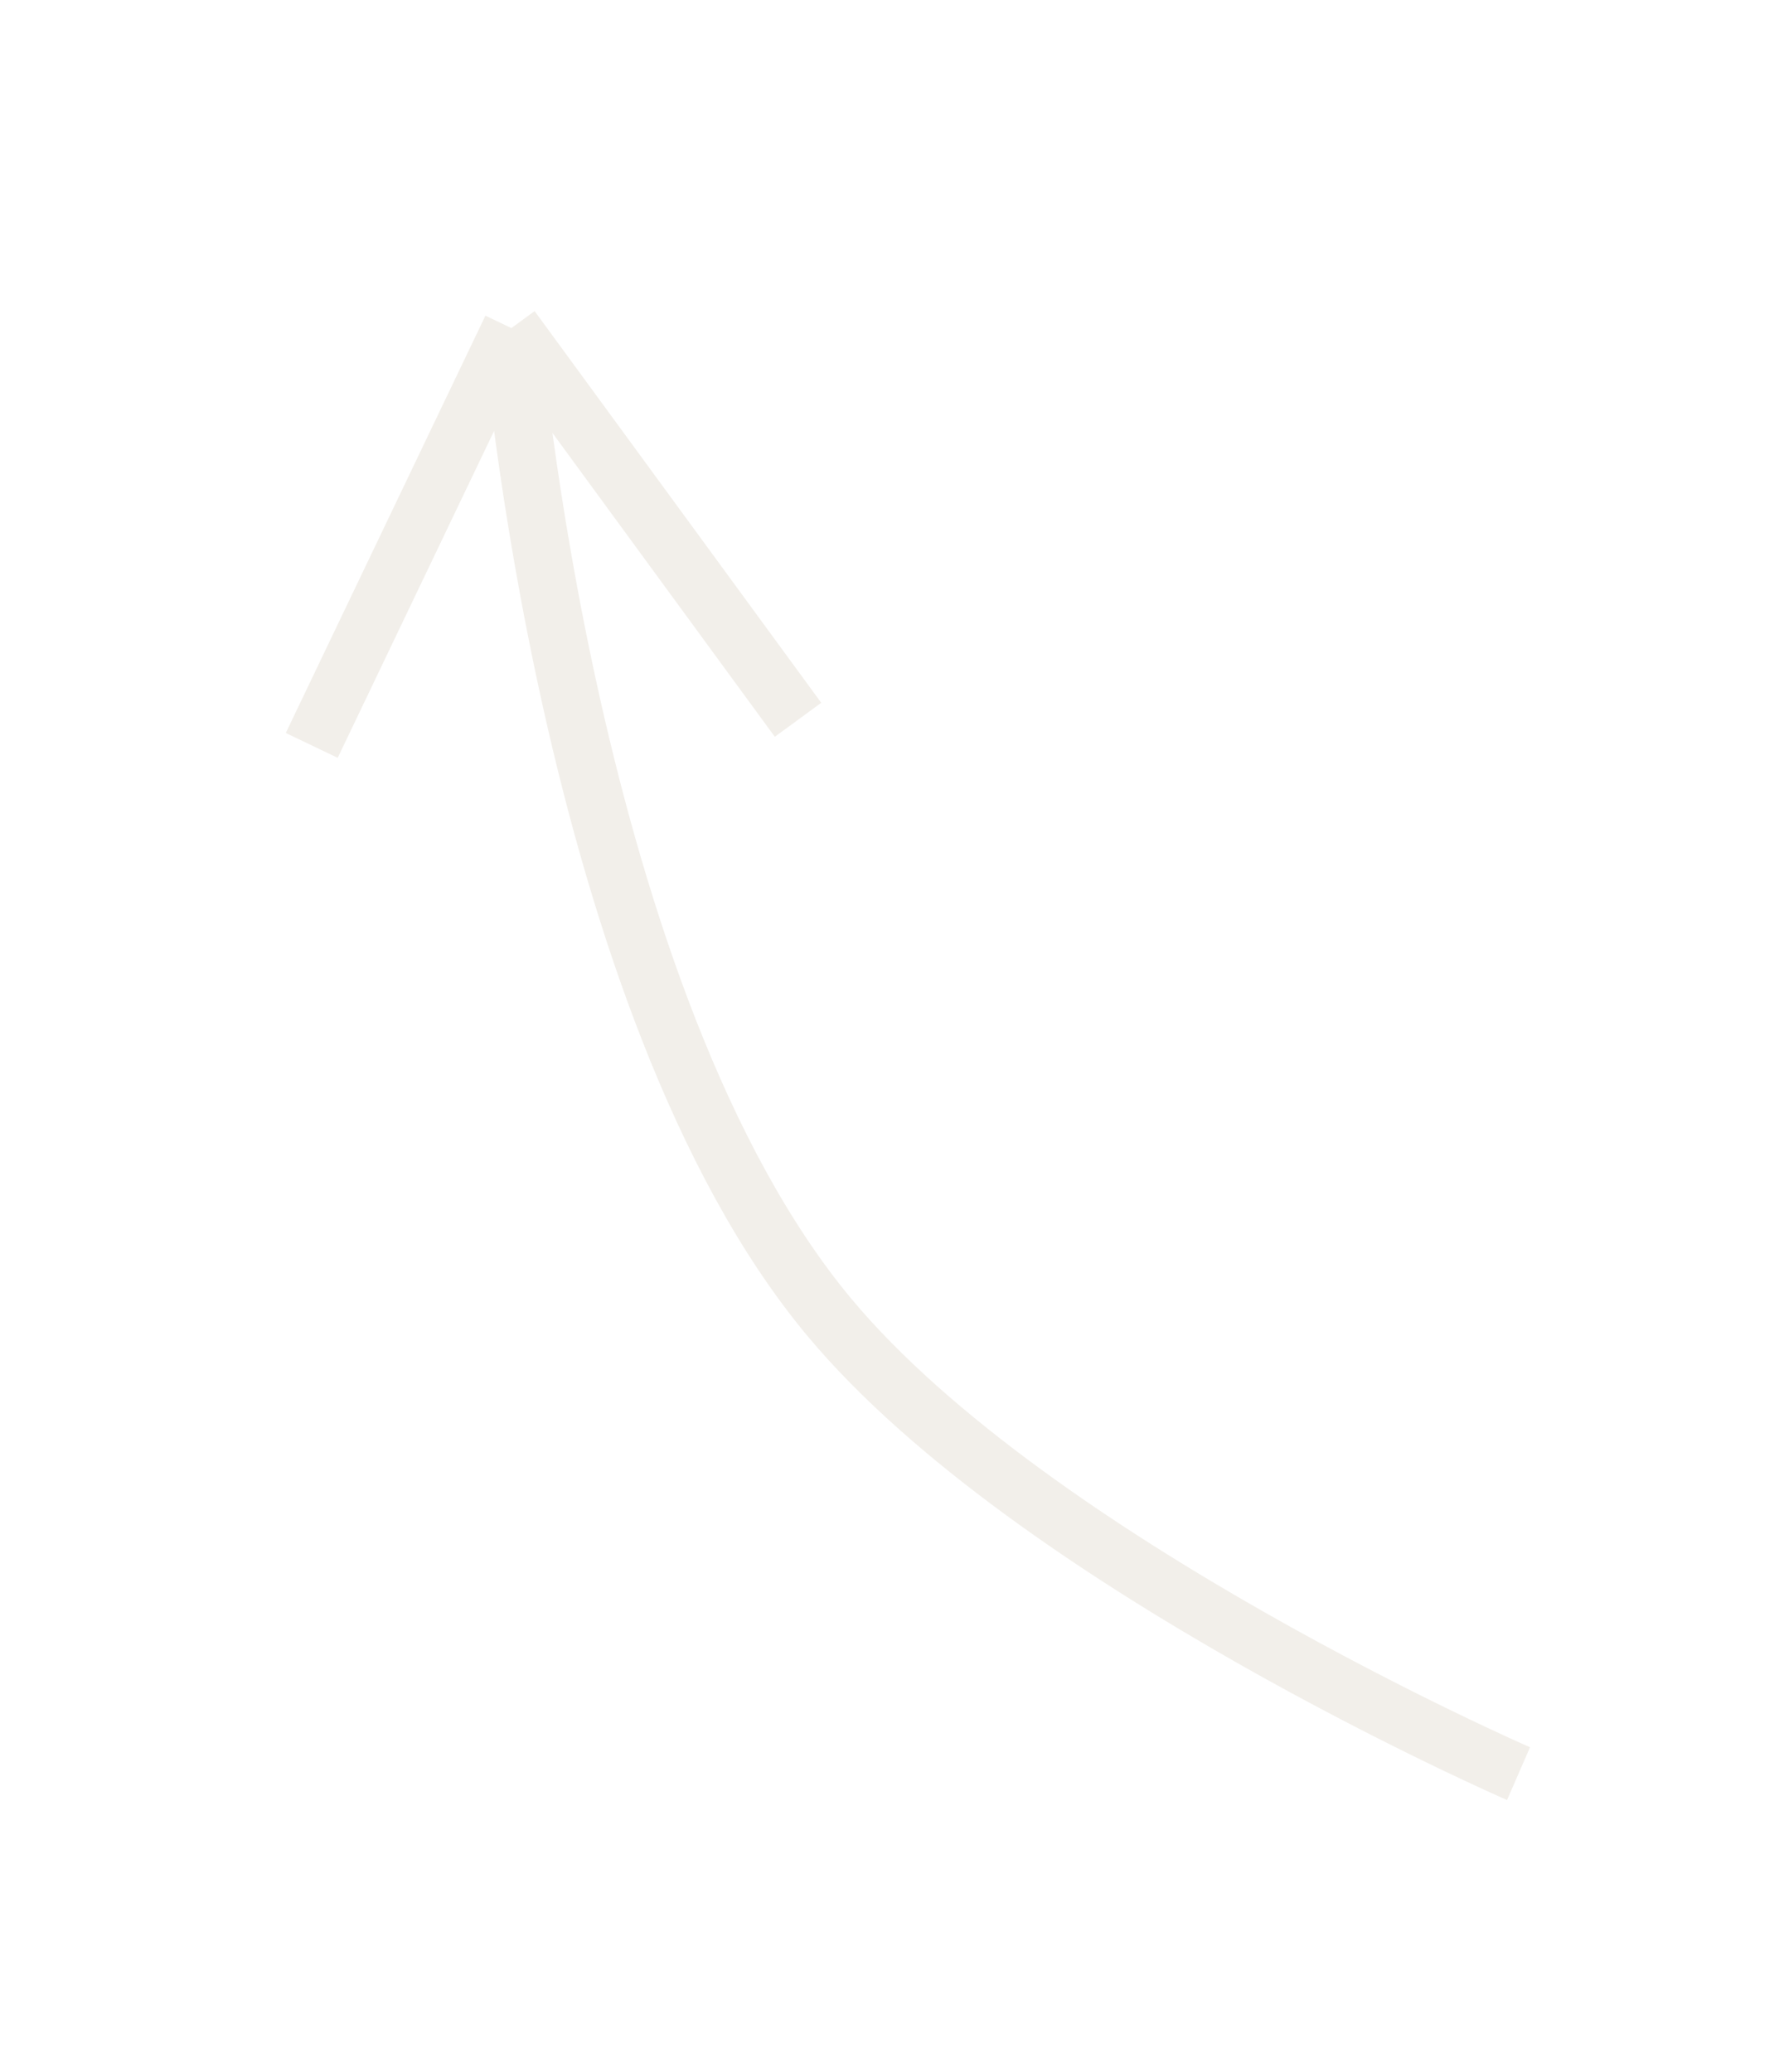 <?xml version="1.0" encoding="UTF-8"?> <svg xmlns="http://www.w3.org/2000/svg" width="31" height="36" viewBox="0 0 31 36" fill="none"> <g filter="url(#filter0_d_170_57)"> <path d="M26.387 26.814C26.387 26.814 17.972 23.151 14.415 18.89C9.85 13.422 8.886 1.7 8.886 1.7M8.886 1.7L5.417 8.95M8.886 1.7L13.867 8.505" stroke="#F2EFEA"></path> </g> <defs> <filter id="filter0_d_170_57" x="0.966" y="0.731" width="29.62" height="34.541" filterUnits="userSpaceOnUse" color-interpolation-filters="sRGB"> <feFlood flood-opacity="0" result="BackgroundImageFix"></feFlood> <feColorMatrix in="SourceAlpha" type="matrix" values="0 0 0 0 0 0 0 0 0 0 0 0 0 0 0 0 0 0 127 0" result="hardAlpha"></feColorMatrix> <feOffset dy="4"></feOffset> <feGaussianBlur stdDeviation="2"></feGaussianBlur> <feComposite in2="hardAlpha" operator="out"></feComposite> <feColorMatrix type="matrix" values="0 0 0 0 0 0 0 0 0 0 0 0 0 0 0 0 0 0 0.25 0"></feColorMatrix> <feBlend mode="normal" in2="BackgroundImageFix" result="effect1_dropShadow_170_57"></feBlend> <feBlend mode="normal" in="SourceGraphic" in2="effect1_dropShadow_170_57" result="shape"></feBlend> </filter> </defs> </svg> 